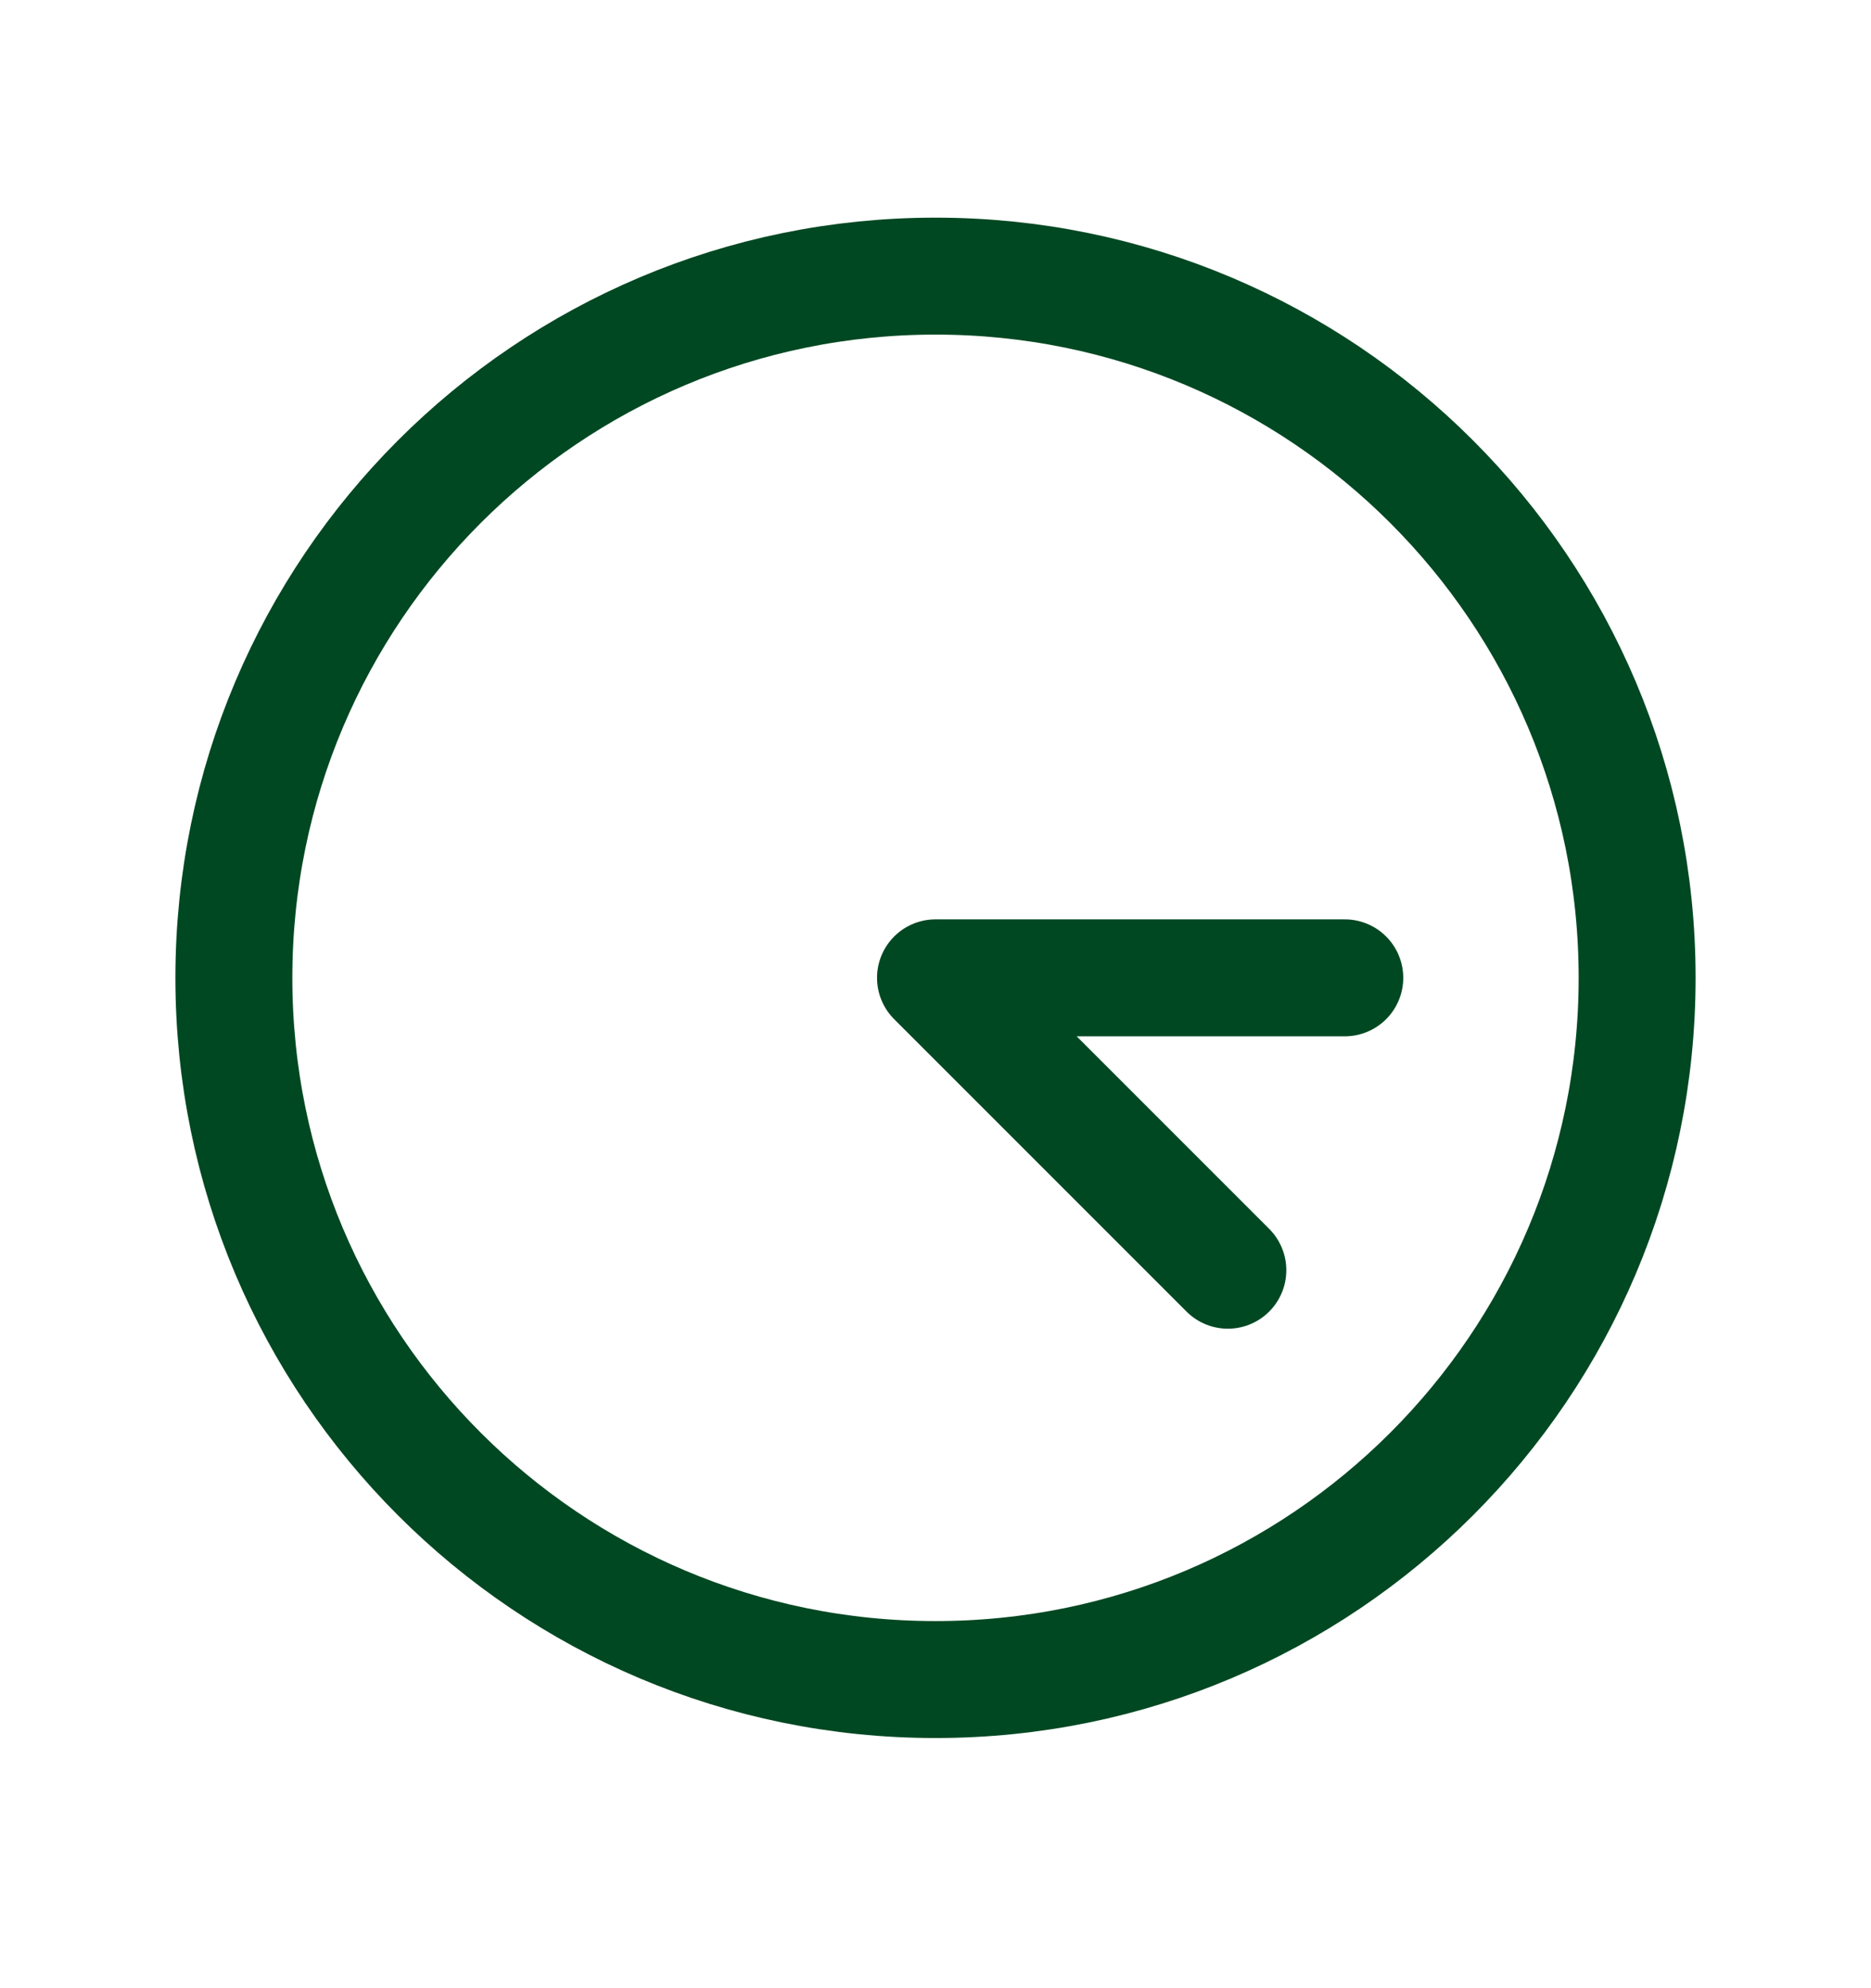 <svg width="16" height="17" viewBox="0 0 16 17" fill="none" xmlns="http://www.w3.org/2000/svg">
<path d="M8 14.361C11.314 14.361 14 11.675 14 8.361C14 5.048 11.314 2.361 8 2.361C4.686 2.361 2 5.048 2 8.361C2 11.675 4.686 14.361 8 14.361Z" stroke="#004822" stroke-linecap="round" stroke-linejoin="round"/>
<path d="M11.5 8.361H8L10.5 10.861" stroke="#004822" stroke-linecap="round" stroke-linejoin="round"/>
</svg>
